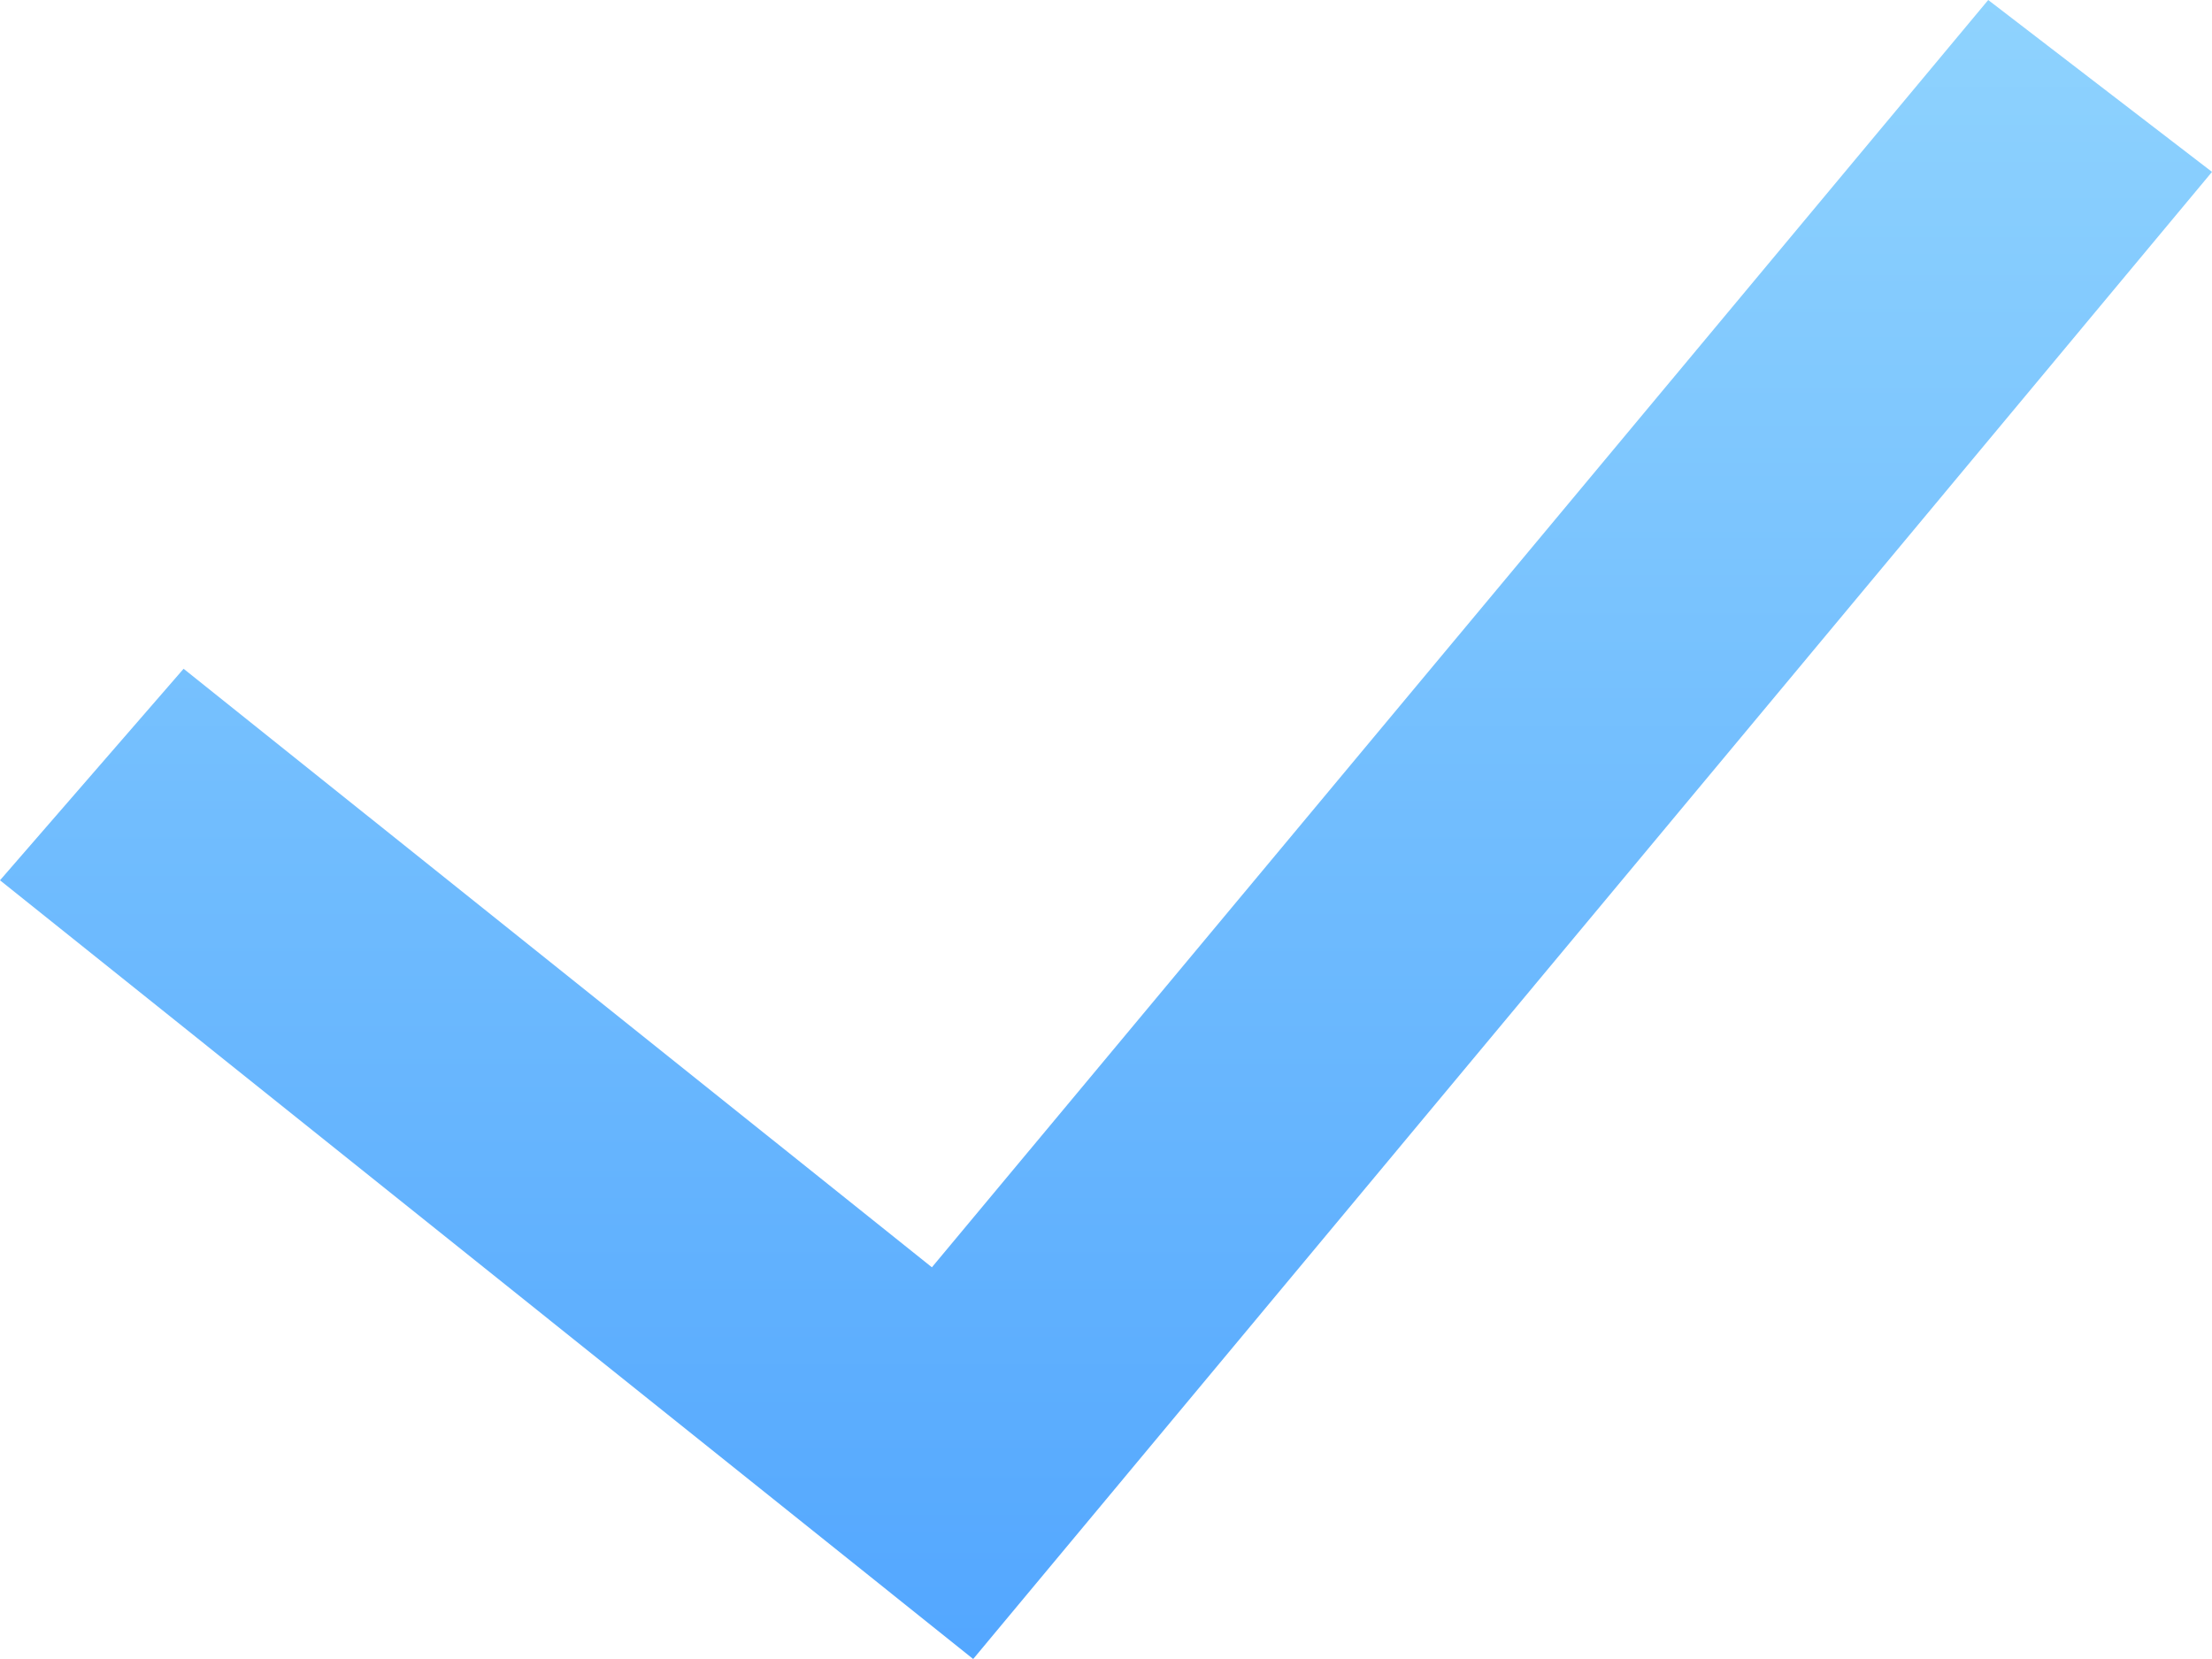 <?xml version="1.0" encoding="UTF-8"?> <svg xmlns="http://www.w3.org/2000/svg" width="24" height="18" viewBox="0 0 24 18" fill="none"> <path fill-rule="evenodd" clip-rule="evenodd" d="M24 1.865L10.559 18L0 9.551L1.992 7.256L10.111 13.75L21.572 0L24 1.865V1.865Z" fill="url(#paint0_linear)"></path> <defs> <linearGradient id="paint0_linear" x1="12.032" y1="-9.45" x2="12.032" y2="25.2" gradientUnits="userSpaceOnUse"> <stop stop-color="#AEEAFD"></stop> <stop offset="1" stop-color="#3B95FF"></stop> </linearGradient> </defs> </svg> 